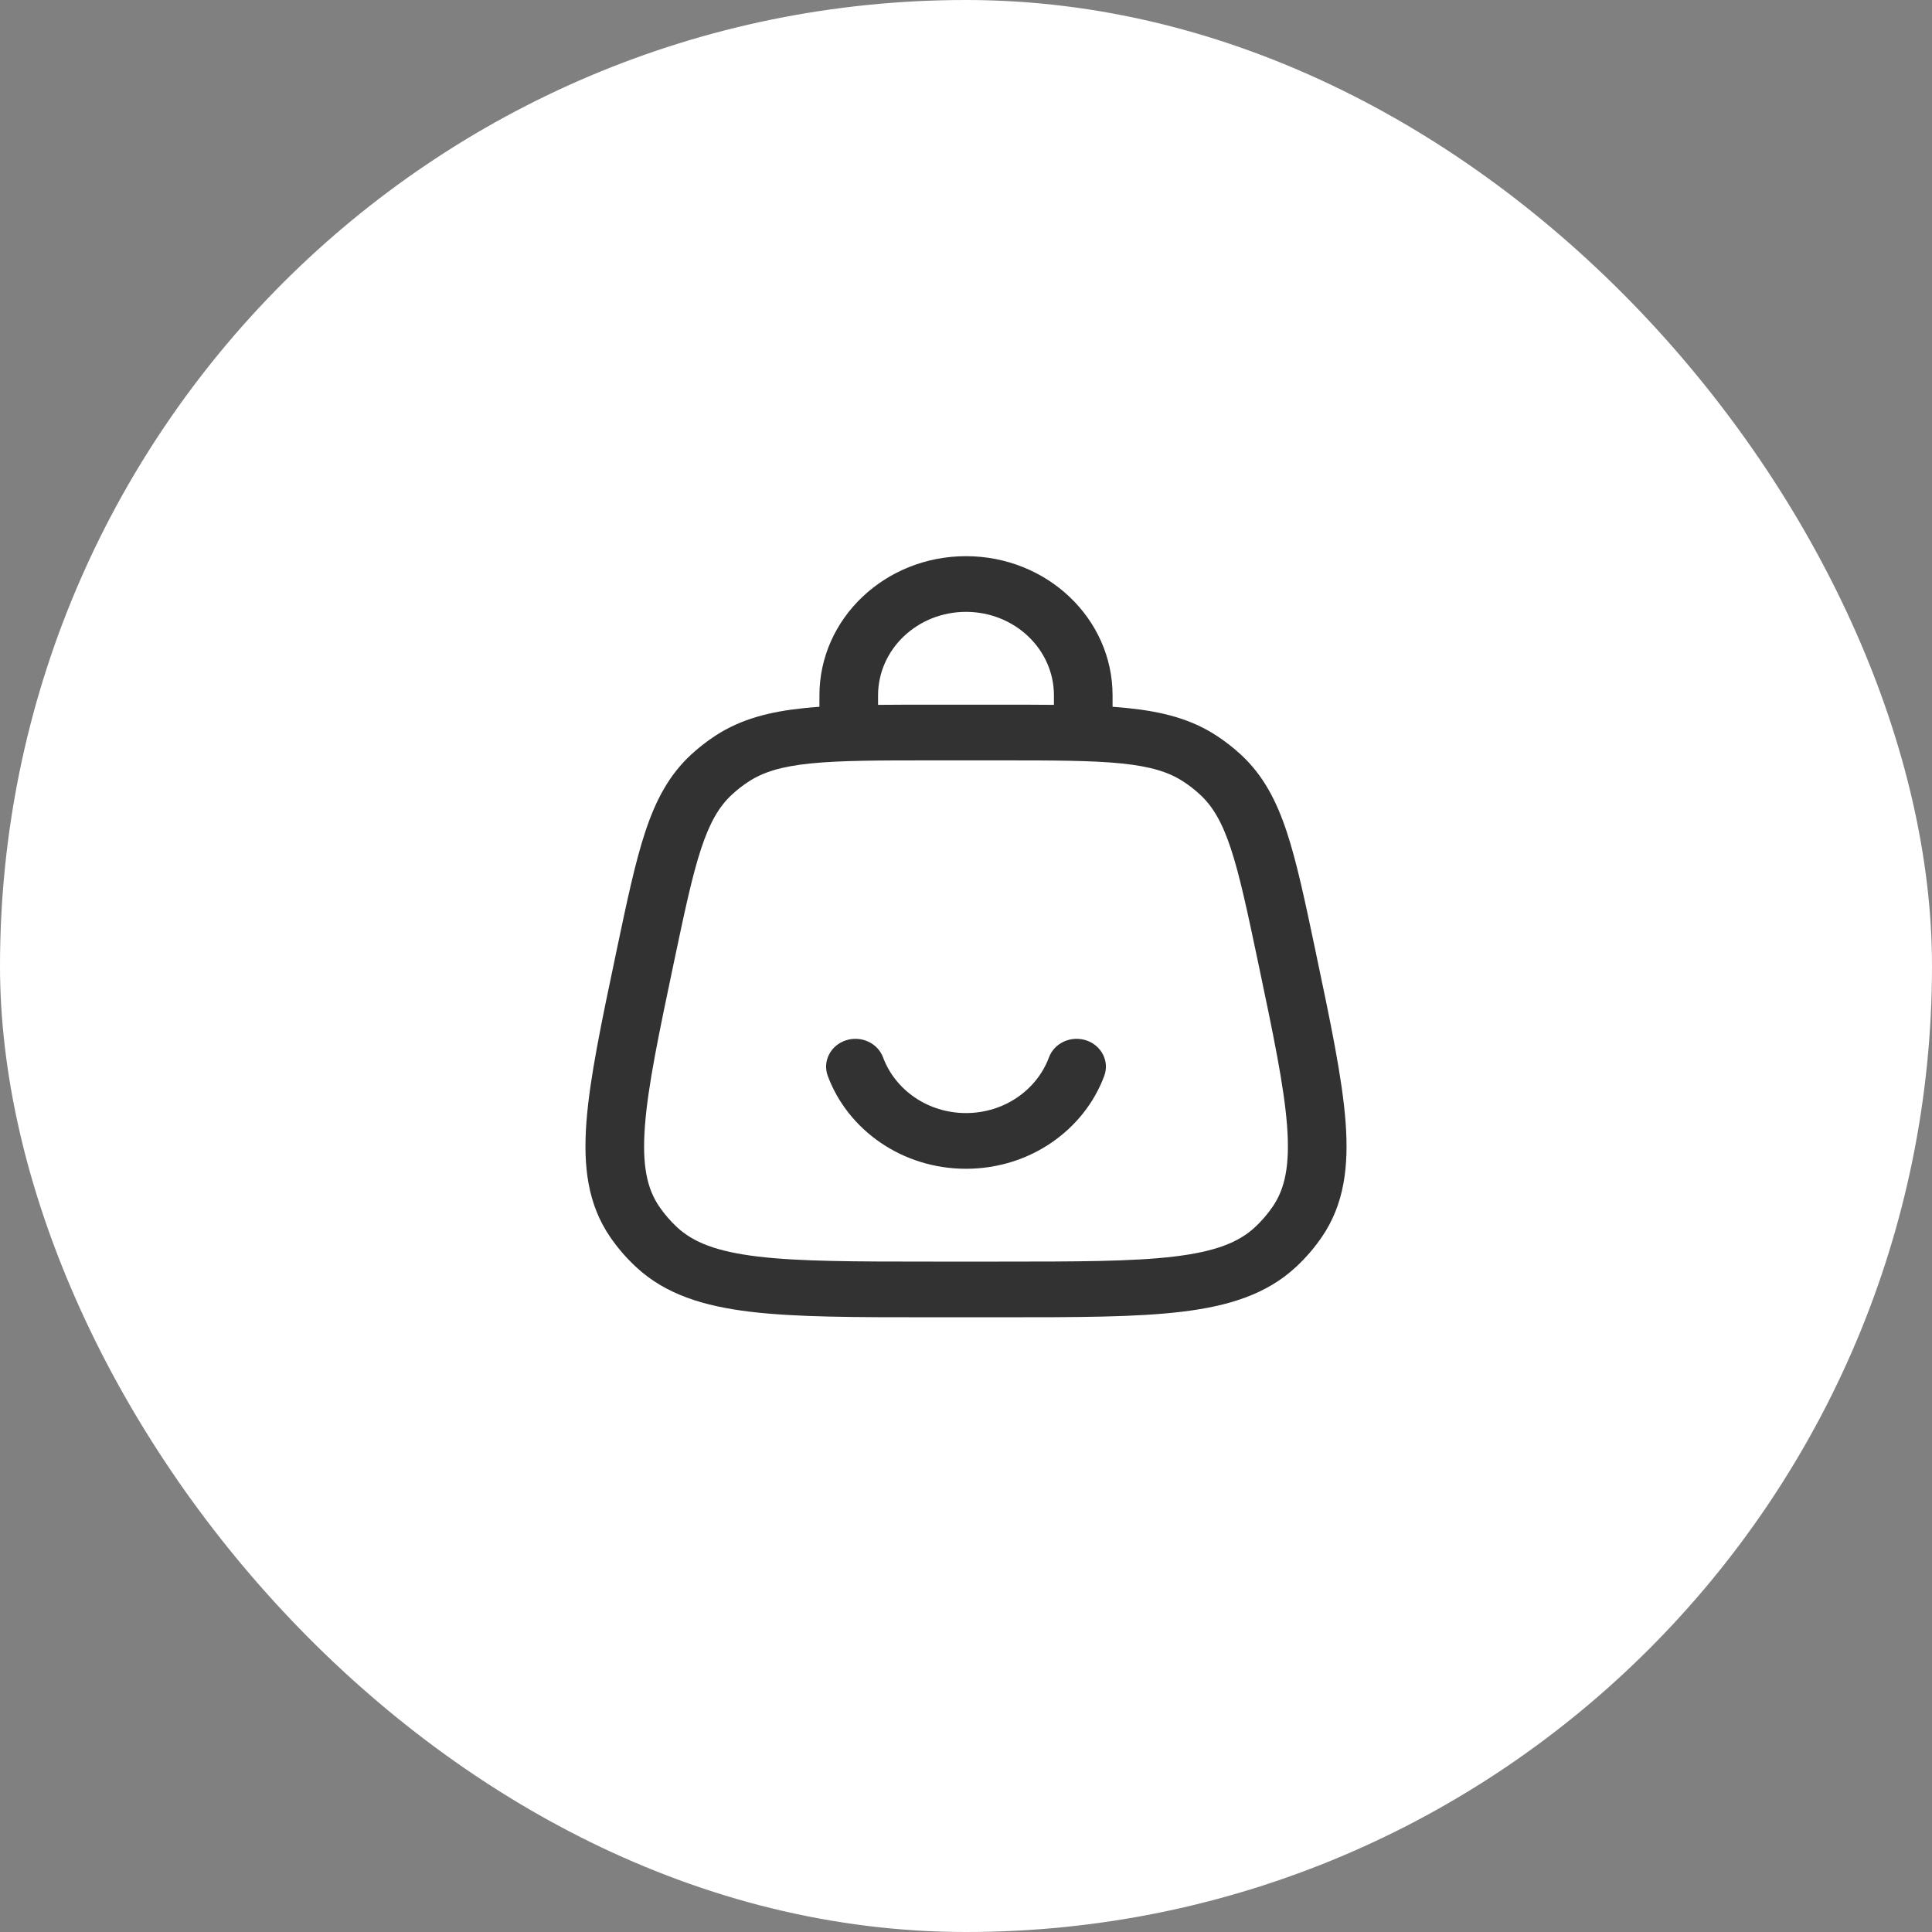<svg width="66" height="66" viewBox="0 0 66 66" fill="none" xmlns="http://www.w3.org/2000/svg">
<rect x="0" y="0" width="66" height="66" fill="#808080" stroke="none"/>
<rect width="66" height="66" rx="33" fill="white"/>
<path fill-rule="evenodd" clip-rule="evenodd" d="M33 20.902C31.341 20.902 29.996 22.18 29.996 23.756V24.079C30.553 24.073 31.155 24.073 31.805 24.073H34.195C34.845 24.073 35.447 24.073 36.004 24.079V23.756C36.004 22.18 34.659 20.902 33 20.902ZM38.007 24.145V23.756C38.007 21.129 35.765 19 33 19C30.235 19 27.993 21.129 27.993 23.756V24.145C27.812 24.158 27.639 24.172 27.471 24.19C26.298 24.31 25.317 24.561 24.446 25.128C24.146 25.323 23.865 25.543 23.605 25.783C22.849 26.483 22.397 27.348 22.043 28.416C21.699 29.454 21.421 30.773 21.072 32.431L21.047 32.552C20.544 34.94 20.148 36.822 20.034 38.321C19.918 39.853 20.08 41.141 20.844 42.258C21.099 42.63 21.396 42.975 21.731 43.285C22.734 44.216 24.032 44.62 25.636 44.812C27.206 45 29.227 45 31.791 45H34.209C36.773 45 38.794 45 40.364 44.812C41.968 44.62 43.266 44.216 44.269 43.285C44.604 42.975 44.901 42.63 45.156 42.258C45.92 41.141 46.082 39.853 45.966 38.321C45.852 36.822 45.456 34.94 44.953 32.552L44.928 32.431C44.579 30.773 44.301 29.454 43.957 28.416C43.603 27.348 43.151 26.483 42.395 25.783C42.135 25.543 41.853 25.323 41.554 25.128C40.683 24.561 39.702 24.31 38.529 24.19C38.361 24.172 38.188 24.158 38.007 24.145ZM27.685 26.081C26.688 26.183 26.072 26.376 25.578 26.698C25.373 26.831 25.181 26.981 25.003 27.146C24.574 27.543 24.254 28.078 23.953 28.987C23.646 29.916 23.388 31.134 23.025 32.858C22.505 35.328 22.135 37.093 22.032 38.458C21.929 39.805 22.102 40.605 22.523 41.221C22.698 41.476 22.901 41.712 23.13 41.925C23.684 42.438 24.476 42.756 25.887 42.925C27.317 43.096 29.211 43.098 31.863 43.098H34.137C36.789 43.098 38.683 43.096 40.113 42.925C41.524 42.756 42.316 42.438 42.87 41.925C43.099 41.712 43.302 41.476 43.477 41.221C43.898 40.605 44.071 39.805 43.968 38.458C43.865 37.093 43.495 35.328 42.975 32.858C42.612 31.134 42.354 29.916 42.047 28.987C41.746 28.078 41.426 27.543 40.997 27.146C40.819 26.981 40.627 26.831 40.422 26.698C39.928 26.376 39.312 26.183 38.315 26.081C37.296 25.977 35.987 25.976 34.137 25.976H31.863C30.012 25.976 28.704 25.977 27.685 26.081ZM28.889 35.542C29.41 35.367 29.982 35.627 30.167 36.122C30.579 37.232 31.694 38.024 33 38.024C34.307 38.024 35.421 37.232 35.834 36.122C36.018 35.627 36.59 35.367 37.112 35.542C37.633 35.717 37.907 36.261 37.722 36.756C37.035 38.602 35.182 39.927 33 39.927C30.819 39.927 28.965 38.602 28.278 36.756C28.094 36.261 28.367 35.717 28.889 35.542Z" fill="#313231"/>
</svg>
